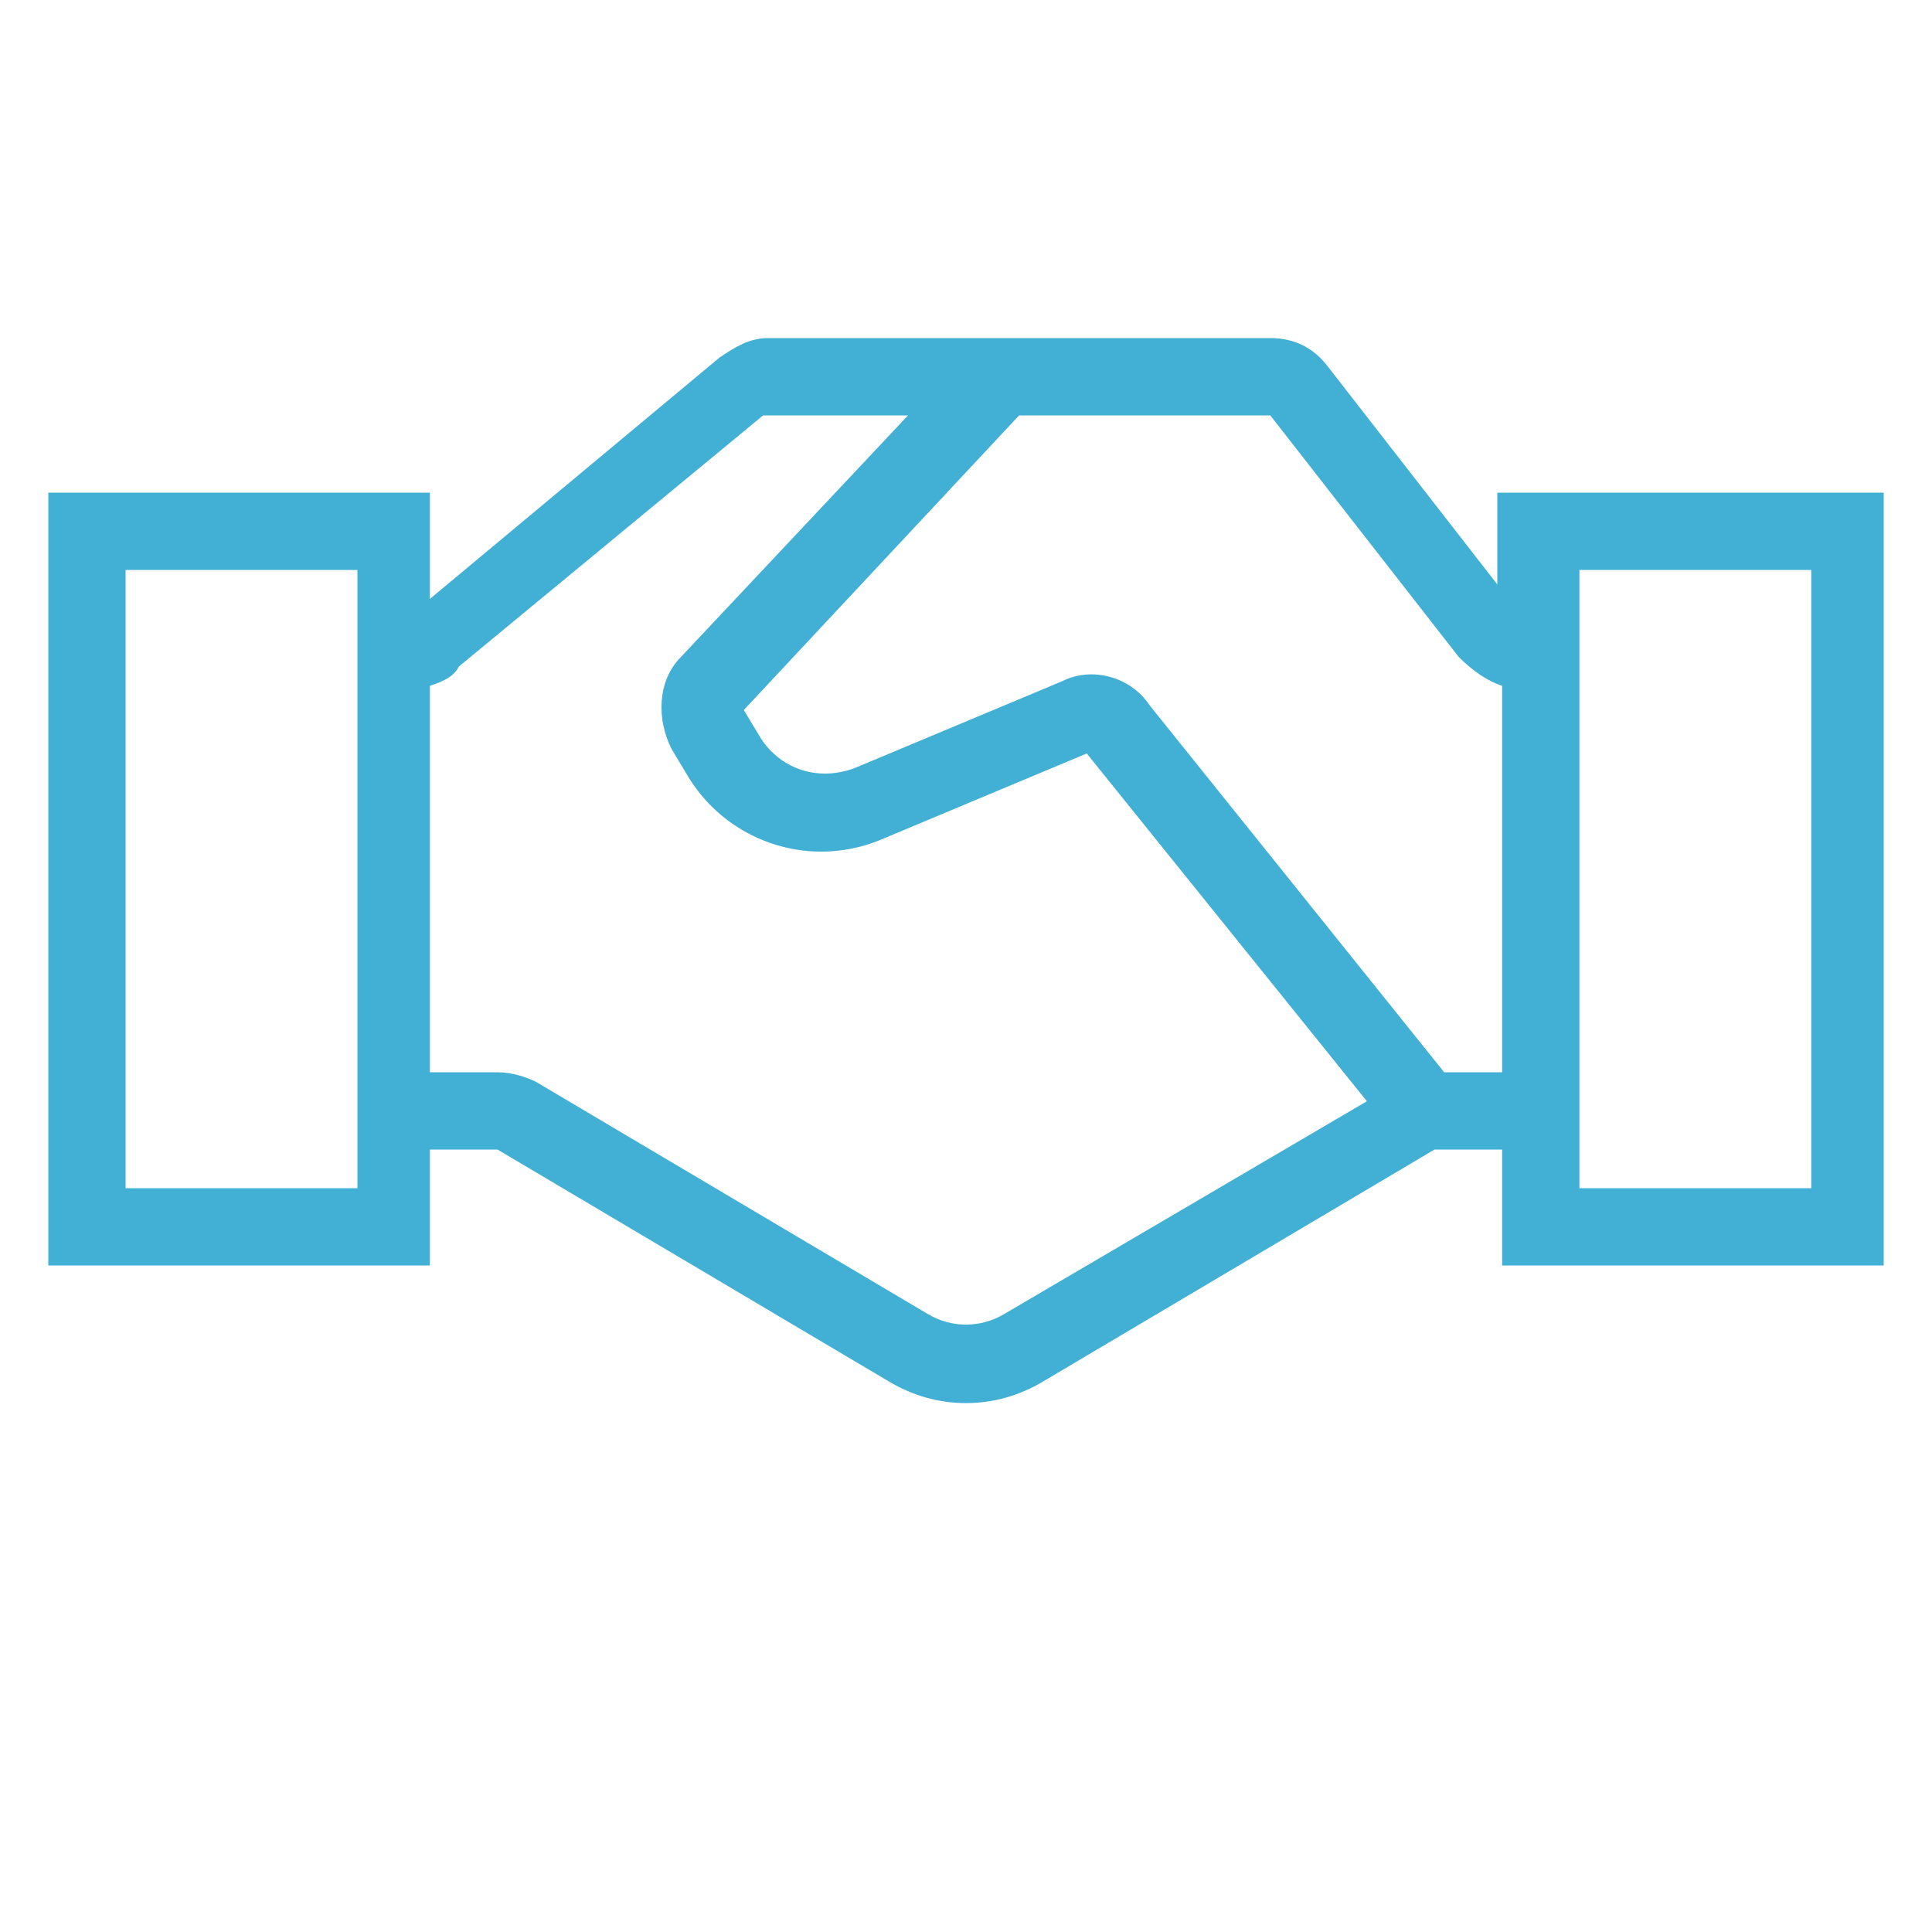 <?xml version="1.0" encoding="utf-8"?>
<!-- Generator: Adobe Illustrator 28.1.0, SVG Export Plug-In . SVG Version: 6.00 Build 0)  -->
<svg version="1.1" id="Layer_1" xmlns="http://www.w3.org/2000/svg" xmlns:xlink="http://www.w3.org/1999/xlink" x="0px" y="0px"
	 viewBox="0 0 40 40" style="enable-background:new 0 0 40 40;" xml:space="preserve">
<style type="text/css">
	.st0{fill:#42B0D5;}
</style>
<path class="st0" d="M14.9,7.4c0.3-0.2,0.6-0.4,1-0.4h10.4c0.5,0,0.9,0.2,1.2,0.6l3.5,4.5v-1.9H39v16h-7.9v-2.4h-1.4l-8.1,4.8
	c-1,0.6-2.2,0.6-3.2,0l-8.1-4.8H8.9v2.4H1v-16h7.9v2.2L14.9,7.4z M8.9,14.2v8h1.4c0.3,0,0.6,0.1,0.8,0.2l8.1,4.8
	c0.5,0.3,1.1,0.3,1.6,0l7.5-4.4l-5.8-7.2l-4.3,1.8c-1.5,0.6-3.2,0-4-1.4l-0.3-0.5c-0.3-0.6-0.3-1.4,0.2-1.9l4.7-5h-3l-6.3,5.2
	C9.4,14,9.2,14.1,8.9,14.2z M21.1,8.6l-5.7,6.1l0.3,0.5c0.4,0.7,1.2,1,2,0.7l4.3-1.8c0.6-0.3,1.4-0.1,1.8,0.5l6.1,7.6h1.2v-8
	c-0.3-0.1-0.6-0.3-0.9-0.6l-3.9-5H21.1z M2.6,11.8v12.8h4.8V11.8H2.6z M32.7,11.8v12.8h4.8V11.8H32.7z"/>
</svg>
